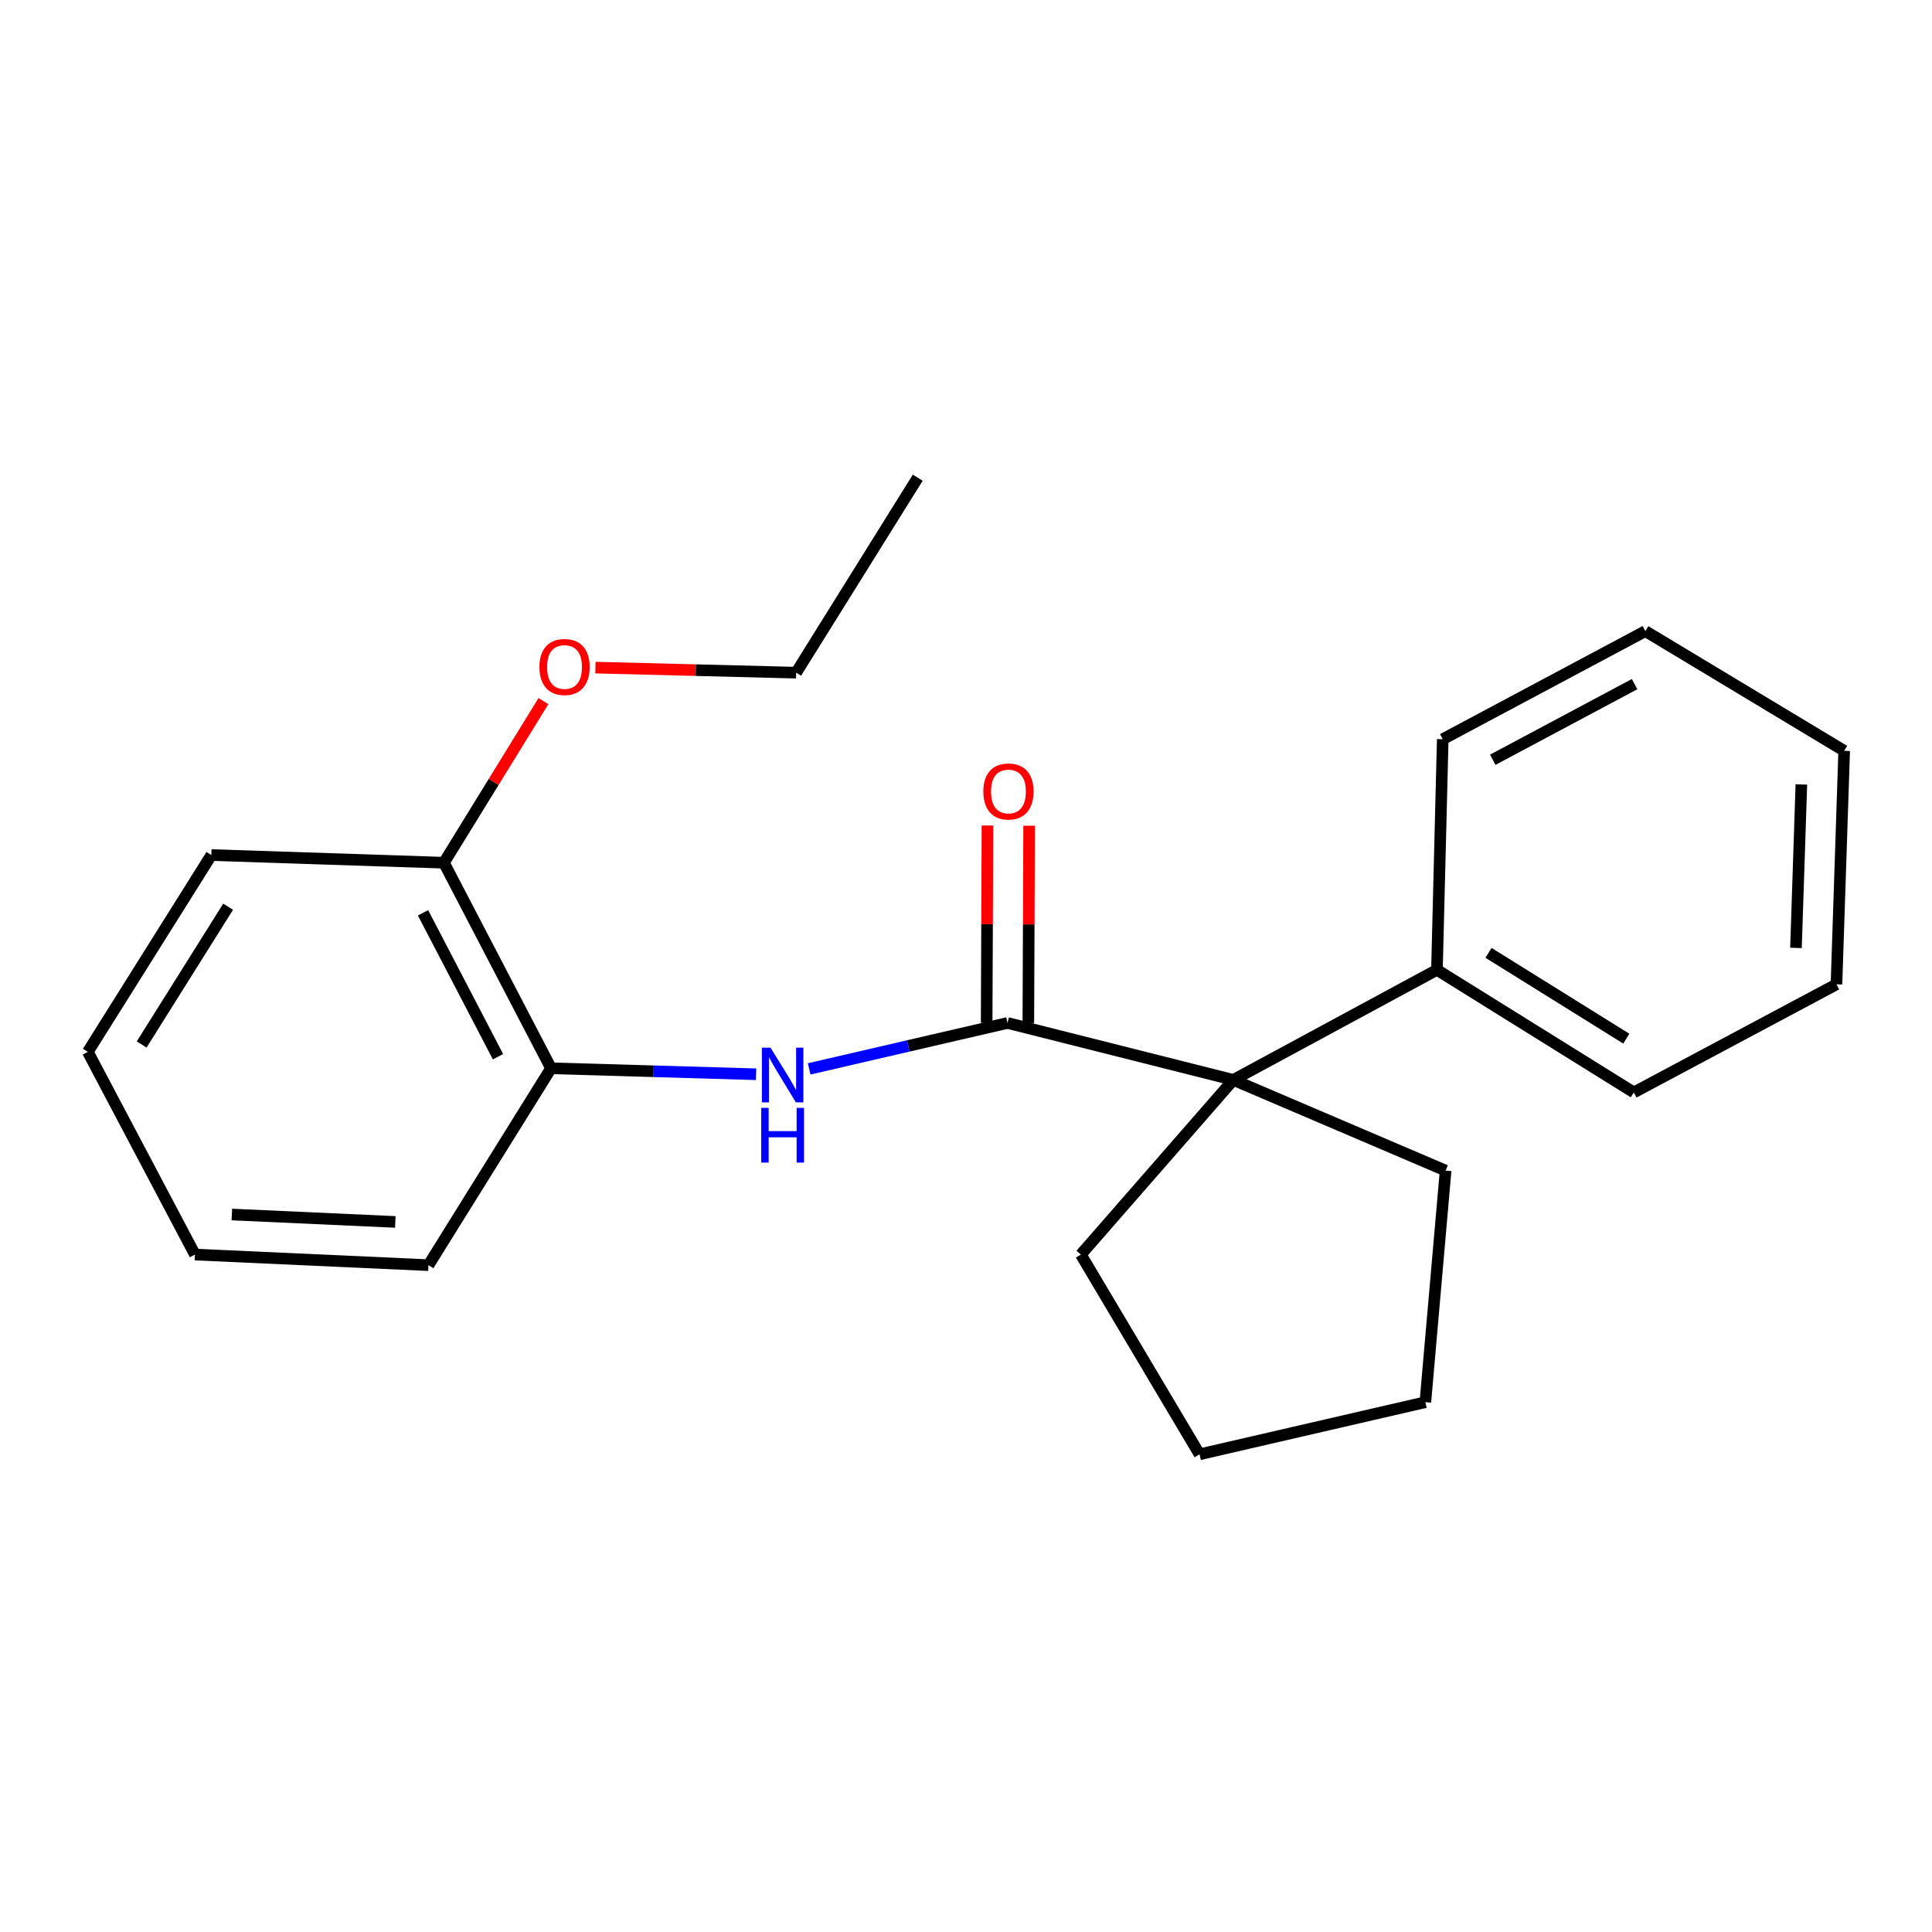 <?xml version='1.0' encoding='iso-8859-1'?>
<svg version='1.1' baseProfile='full'
              xmlns='http://www.w3.org/2000/svg'
                      xmlns:rdkit='http://www.rdkit.org/xml'
                      xmlns:xlink='http://www.w3.org/1999/xlink'
                  xml:space='preserve'
width='1000px' height='1000px' viewBox='0 0 1000 1000'>
<!-- END OF HEADER -->
<rect style='opacity:1.0;fill:#FFFFFF;stroke:none' width='1000' height='1000' x='0' y='0'> </rect>
<path class='bond-0' d='M 521.477,529.483 L 638.368,558.955' style='fill:none;fill-rule:evenodd;stroke:#000000;stroke-width:6px;stroke-linecap:butt;stroke-linejoin:miter;stroke-opacity:1' />
<path class='bond-1' d='M 521.477,529.483 L 470.147,541.371' style='fill:none;fill-rule:evenodd;stroke:#000000;stroke-width:6px;stroke-linecap:butt;stroke-linejoin:miter;stroke-opacity:1' />
<path class='bond-1' d='M 470.147,541.371 L 418.817,553.259' style='fill:none;fill-rule:evenodd;stroke:#0000FF;stroke-width:6px;stroke-linecap:butt;stroke-linejoin:miter;stroke-opacity:1' />
<path class='bond-3' d='M 532.264,529.527 L 532.473,478.457' style='fill:none;fill-rule:evenodd;stroke:#000000;stroke-width:6px;stroke-linecap:butt;stroke-linejoin:miter;stroke-opacity:1' />
<path class='bond-3' d='M 532.473,478.457 L 532.682,427.386' style='fill:none;fill-rule:evenodd;stroke:#FF0000;stroke-width:6px;stroke-linecap:butt;stroke-linejoin:miter;stroke-opacity:1' />
<path class='bond-3' d='M 510.691,529.439 L 510.9,478.369' style='fill:none;fill-rule:evenodd;stroke:#000000;stroke-width:6px;stroke-linecap:butt;stroke-linejoin:miter;stroke-opacity:1' />
<path class='bond-3' d='M 510.9,478.369 L 511.109,427.298' style='fill:none;fill-rule:evenodd;stroke:#FF0000;stroke-width:6px;stroke-linecap:butt;stroke-linejoin:miter;stroke-opacity:1' />
<path class='bond-4' d='M 638.368,558.955 L 743.764,501.99' style='fill:none;fill-rule:evenodd;stroke:#000000;stroke-width:6px;stroke-linecap:butt;stroke-linejoin:miter;stroke-opacity:1' />
<path class='bond-7' d='M 638.368,558.955 L 748.247,605.9' style='fill:none;fill-rule:evenodd;stroke:#000000;stroke-width:6px;stroke-linecap:butt;stroke-linejoin:miter;stroke-opacity:1' />
<path class='bond-8' d='M 638.368,558.955 L 559.446,649.358' style='fill:none;fill-rule:evenodd;stroke:#000000;stroke-width:6px;stroke-linecap:butt;stroke-linejoin:miter;stroke-opacity:1' />
<path class='bond-2' d='M 391.352,556.037 L 338.284,554.487' style='fill:none;fill-rule:evenodd;stroke:#0000FF;stroke-width:6px;stroke-linecap:butt;stroke-linejoin:miter;stroke-opacity:1' />
<path class='bond-2' d='M 338.284,554.487 L 285.216,552.938' style='fill:none;fill-rule:evenodd;stroke:#000000;stroke-width:6px;stroke-linecap:butt;stroke-linejoin:miter;stroke-opacity:1' />
<path class='bond-5' d='M 285.216,552.938 L 229.773,446.547' style='fill:none;fill-rule:evenodd;stroke:#000000;stroke-width:6px;stroke-linecap:butt;stroke-linejoin:miter;stroke-opacity:1' />
<path class='bond-5' d='M 257.768,546.949 L 218.958,472.475' style='fill:none;fill-rule:evenodd;stroke:#000000;stroke-width:6px;stroke-linecap:butt;stroke-linejoin:miter;stroke-opacity:1' />
<path class='bond-9' d='M 285.216,552.938 L 221.767,654.847' style='fill:none;fill-rule:evenodd;stroke:#000000;stroke-width:6px;stroke-linecap:butt;stroke-linejoin:miter;stroke-opacity:1' />
<path class='bond-10' d='M 743.764,501.99 L 845.661,565.438' style='fill:none;fill-rule:evenodd;stroke:#000000;stroke-width:6px;stroke-linecap:butt;stroke-linejoin:miter;stroke-opacity:1' />
<path class='bond-10' d='M 770.452,493.194 L 841.78,537.608' style='fill:none;fill-rule:evenodd;stroke:#000000;stroke-width:6px;stroke-linecap:butt;stroke-linejoin:miter;stroke-opacity:1' />
<path class='bond-11' d='M 743.764,501.99 L 746.76,382.618' style='fill:none;fill-rule:evenodd;stroke:#000000;stroke-width:6px;stroke-linecap:butt;stroke-linejoin:miter;stroke-opacity:1' />
<path class='bond-6' d='M 229.773,446.547 L 255.527,404.718' style='fill:none;fill-rule:evenodd;stroke:#000000;stroke-width:6px;stroke-linecap:butt;stroke-linejoin:miter;stroke-opacity:1' />
<path class='bond-6' d='M 255.527,404.718 L 281.282,362.89' style='fill:none;fill-rule:evenodd;stroke:#FF0000;stroke-width:6px;stroke-linecap:butt;stroke-linejoin:miter;stroke-opacity:1' />
<path class='bond-12' d='M 229.773,446.547 L 109.395,442.568' style='fill:none;fill-rule:evenodd;stroke:#000000;stroke-width:6px;stroke-linecap:butt;stroke-linejoin:miter;stroke-opacity:1' />
<path class='bond-13' d='M 308.201,345.556 L 360.145,346.865' style='fill:none;fill-rule:evenodd;stroke:#FF0000;stroke-width:6px;stroke-linecap:butt;stroke-linejoin:miter;stroke-opacity:1' />
<path class='bond-13' d='M 360.145,346.865 L 412.09,348.173' style='fill:none;fill-rule:evenodd;stroke:#000000;stroke-width:6px;stroke-linecap:butt;stroke-linejoin:miter;stroke-opacity:1' />
<path class='bond-15' d='M 748.247,605.9 L 737.76,725.775' style='fill:none;fill-rule:evenodd;stroke:#000000;stroke-width:6px;stroke-linecap:butt;stroke-linejoin:miter;stroke-opacity:1' />
<path class='bond-14' d='M 559.446,649.358 L 620.881,752.753' style='fill:none;fill-rule:evenodd;stroke:#000000;stroke-width:6px;stroke-linecap:butt;stroke-linejoin:miter;stroke-opacity:1' />
<path class='bond-17' d='M 221.767,654.847 L 100.897,649.358' style='fill:none;fill-rule:evenodd;stroke:#000000;stroke-width:6px;stroke-linecap:butt;stroke-linejoin:miter;stroke-opacity:1' />
<path class='bond-17' d='M 204.615,632.473 L 120.007,628.63' style='fill:none;fill-rule:evenodd;stroke:#000000;stroke-width:6px;stroke-linecap:butt;stroke-linejoin:miter;stroke-opacity:1' />
<path class='bond-18' d='M 845.661,565.438 L 950.554,509.48' style='fill:none;fill-rule:evenodd;stroke:#000000;stroke-width:6px;stroke-linecap:butt;stroke-linejoin:miter;stroke-opacity:1' />
<path class='bond-19' d='M 746.76,382.618 L 851.642,326.672' style='fill:none;fill-rule:evenodd;stroke:#000000;stroke-width:6px;stroke-linecap:butt;stroke-linejoin:miter;stroke-opacity:1' />
<path class='bond-19' d='M 772.646,393.261 L 846.063,354.098' style='fill:none;fill-rule:evenodd;stroke:#000000;stroke-width:6px;stroke-linecap:butt;stroke-linejoin:miter;stroke-opacity:1' />
<path class='bond-23' d='M 109.395,442.568 L 45.455,544.441' style='fill:none;fill-rule:evenodd;stroke:#000000;stroke-width:6px;stroke-linecap:butt;stroke-linejoin:miter;stroke-opacity:1' />
<path class='bond-23' d='M 118.076,469.317 L 73.318,540.628' style='fill:none;fill-rule:evenodd;stroke:#000000;stroke-width:6px;stroke-linecap:butt;stroke-linejoin:miter;stroke-opacity:1' />
<path class='bond-16' d='M 412.09,348.173 L 475.023,247.247' style='fill:none;fill-rule:evenodd;stroke:#000000;stroke-width:6px;stroke-linecap:butt;stroke-linejoin:miter;stroke-opacity:1' />
<path class='bond-22' d='M 620.881,752.753 L 737.76,725.775' style='fill:none;fill-rule:evenodd;stroke:#000000;stroke-width:6px;stroke-linecap:butt;stroke-linejoin:miter;stroke-opacity:1' />
<path class='bond-20' d='M 100.897,649.358 L 45.455,544.441' style='fill:none;fill-rule:evenodd;stroke:#000000;stroke-width:6px;stroke-linecap:butt;stroke-linejoin:miter;stroke-opacity:1' />
<path class='bond-24' d='M 950.554,509.48 L 954.545,388.611' style='fill:none;fill-rule:evenodd;stroke:#000000;stroke-width:6px;stroke-linecap:butt;stroke-linejoin:miter;stroke-opacity:1' />
<path class='bond-24' d='M 929.592,490.638 L 932.385,406.029' style='fill:none;fill-rule:evenodd;stroke:#000000;stroke-width:6px;stroke-linecap:butt;stroke-linejoin:miter;stroke-opacity:1' />
<path class='bond-21' d='M 851.642,326.672 L 954.545,388.611' style='fill:none;fill-rule:evenodd;stroke:#000000;stroke-width:6px;stroke-linecap:butt;stroke-linejoin:miter;stroke-opacity:1' />
<path  class='atom-2' d='M 398.83 542.278
L 408.11 557.278
Q 409.03 558.758, 410.51 561.438
Q 411.99 564.118, 412.07 564.278
L 412.07 542.278
L 415.83 542.278
L 415.83 570.598
L 411.95 570.598
L 401.99 554.198
Q 400.83 552.278, 399.59 550.078
Q 398.39 547.878, 398.03 547.198
L 398.03 570.598
L 394.35 570.598
L 394.35 542.278
L 398.83 542.278
' fill='#0000FF'/>
<path  class='atom-2' d='M 394.01 573.43
L 397.85 573.43
L 397.85 585.47
L 412.33 585.47
L 412.33 573.43
L 416.17 573.43
L 416.17 601.75
L 412.33 601.75
L 412.33 588.67
L 397.85 588.67
L 397.85 601.75
L 394.01 601.75
L 394.01 573.43
' fill='#0000FF'/>
<path  class='atom-4' d='M 508.969 409.665
Q 508.969 402.865, 512.329 399.065
Q 515.689 395.265, 521.969 395.265
Q 528.249 395.265, 531.609 399.065
Q 534.969 402.865, 534.969 409.665
Q 534.969 416.545, 531.569 420.465
Q 528.169 424.345, 521.969 424.345
Q 515.729 424.345, 512.329 420.465
Q 508.969 416.585, 508.969 409.665
M 521.969 421.145
Q 526.289 421.145, 528.609 418.265
Q 530.969 415.345, 530.969 409.665
Q 530.969 404.105, 528.609 401.305
Q 526.289 398.465, 521.969 398.465
Q 517.649 398.465, 515.289 401.265
Q 512.969 404.065, 512.969 409.665
Q 512.969 415.385, 515.289 418.265
Q 517.649 421.145, 521.969 421.145
' fill='#FF0000'/>
<path  class='atom-7' d='M 279.203 345.233
Q 279.203 338.433, 282.563 334.633
Q 285.923 330.833, 292.203 330.833
Q 298.483 330.833, 301.843 334.633
Q 305.203 338.433, 305.203 345.233
Q 305.203 352.113, 301.803 356.033
Q 298.403 359.913, 292.203 359.913
Q 285.963 359.913, 282.563 356.033
Q 279.203 352.153, 279.203 345.233
M 292.203 356.713
Q 296.523 356.713, 298.843 353.833
Q 301.203 350.913, 301.203 345.233
Q 301.203 339.673, 298.843 336.873
Q 296.523 334.033, 292.203 334.033
Q 287.883 334.033, 285.523 336.833
Q 283.203 339.633, 283.203 345.233
Q 283.203 350.953, 285.523 353.833
Q 287.883 356.713, 292.203 356.713
' fill='#FF0000'/>
</svg>
